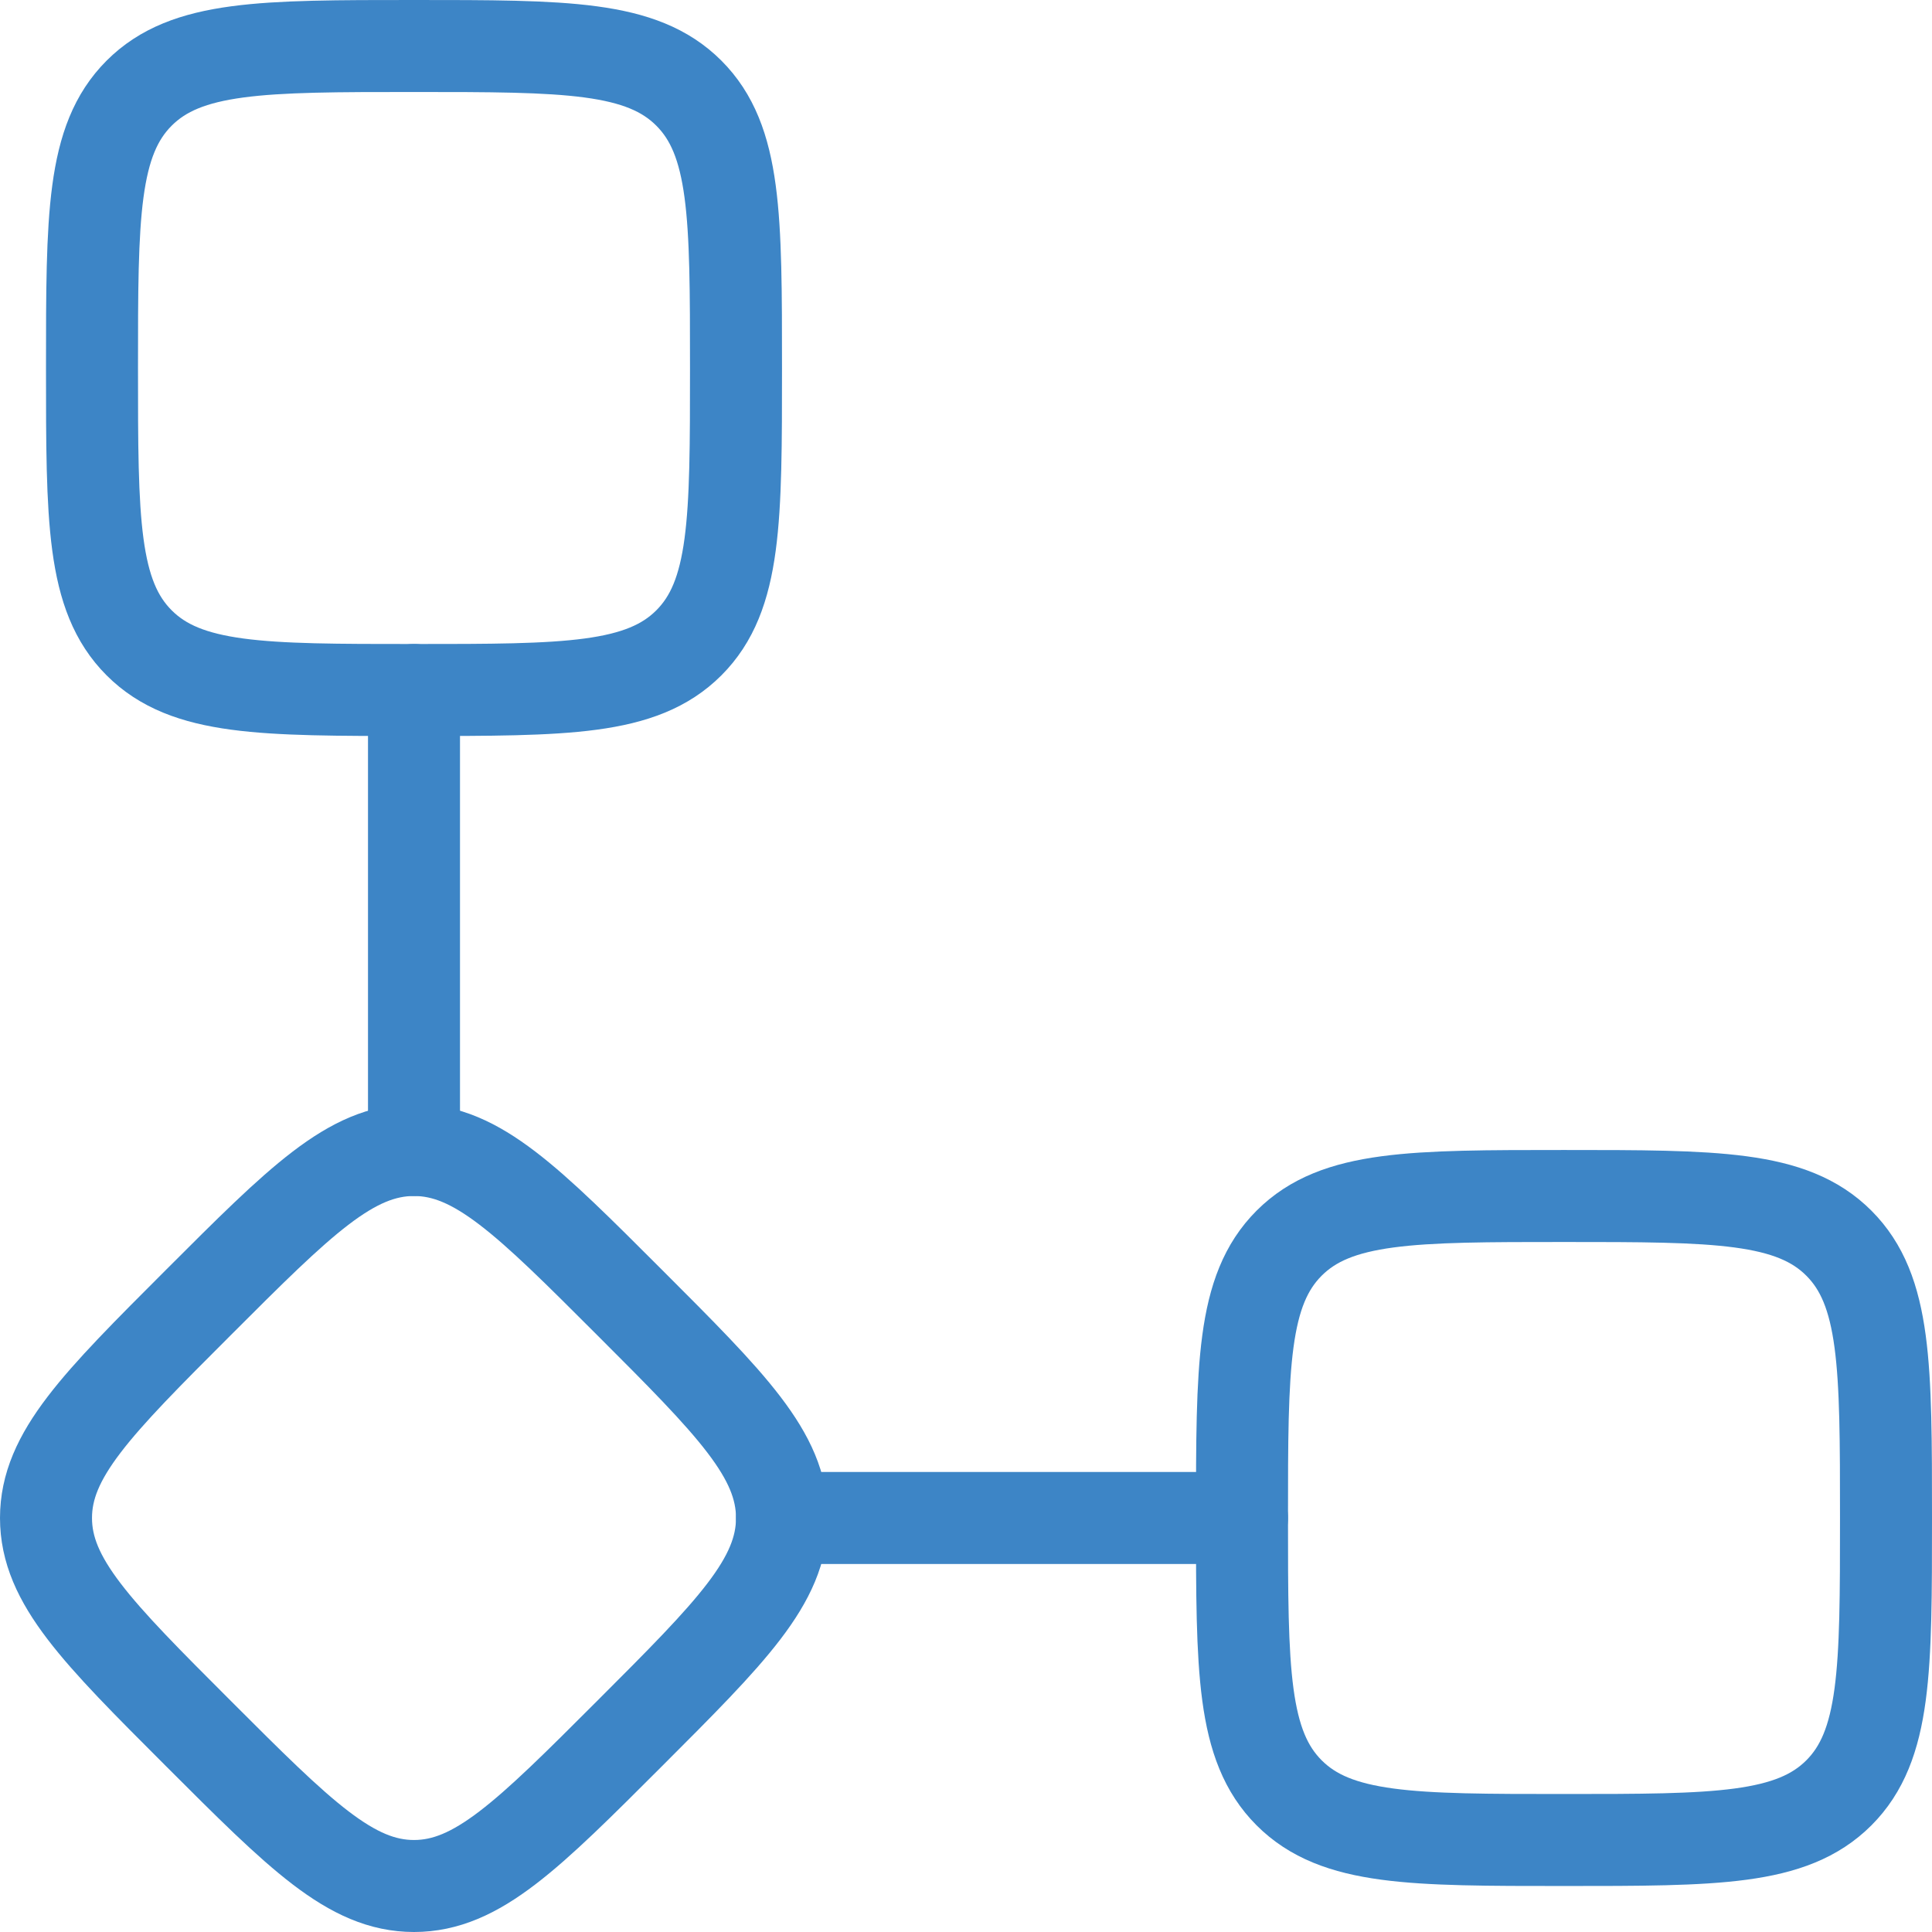 <svg xmlns="http://www.w3.org/2000/svg" width="42" height="42" viewBox="0 0 42 42" fill="none"><path d="M2 8C2 4.7 2 3.05 3.025 2.025C4.05 1 5.7 1 9 1C12.3 1 13.95 1 14.975 2.025C16 3.05 16 4.7 16 8C16 11.3 16 12.95 14.975 13.975C13.95 15 12.3 15 9 15C5.7 15 4.05 15 3.025 13.975C2 12.95 2 11.3 2 8Z" stroke="#3D85C6" stroke-width="2"></path><path d="M4.314 28.314C6.523 26.105 7.627 25 9 25C10.373 25 11.477 26.105 13.686 28.314C15.895 30.523 17 31.627 17 33C17 34.373 15.895 35.477 13.686 37.686C11.477 39.895 10.373 41 9 41C7.627 41 6.523 39.895 4.314 37.686C2.105 35.477 1 34.373 1 33C1 31.627 2.105 30.523 4.314 28.314Z" stroke="#3D85C6" stroke-width="2"></path><path d="M9 15V25M17 33H27" stroke="#3D85C6" stroke-width="2" stroke-linecap="round" stroke-linejoin="round"></path><path d="M27 33C27 29.7 27 28.05 28.025 27.025C29.05 26 30.7 26 34 26C37.3 26 38.95 26 39.975 27.025C41 28.05 41 29.7 41 33C41 36.3 41 37.95 39.975 38.975C38.95 40 37.3 40 34 40C30.7 40 29.05 40 28.025 38.975C27 37.95 27 36.3 27 33Z" stroke="#3D85C6" stroke-width="2"></path></svg>
